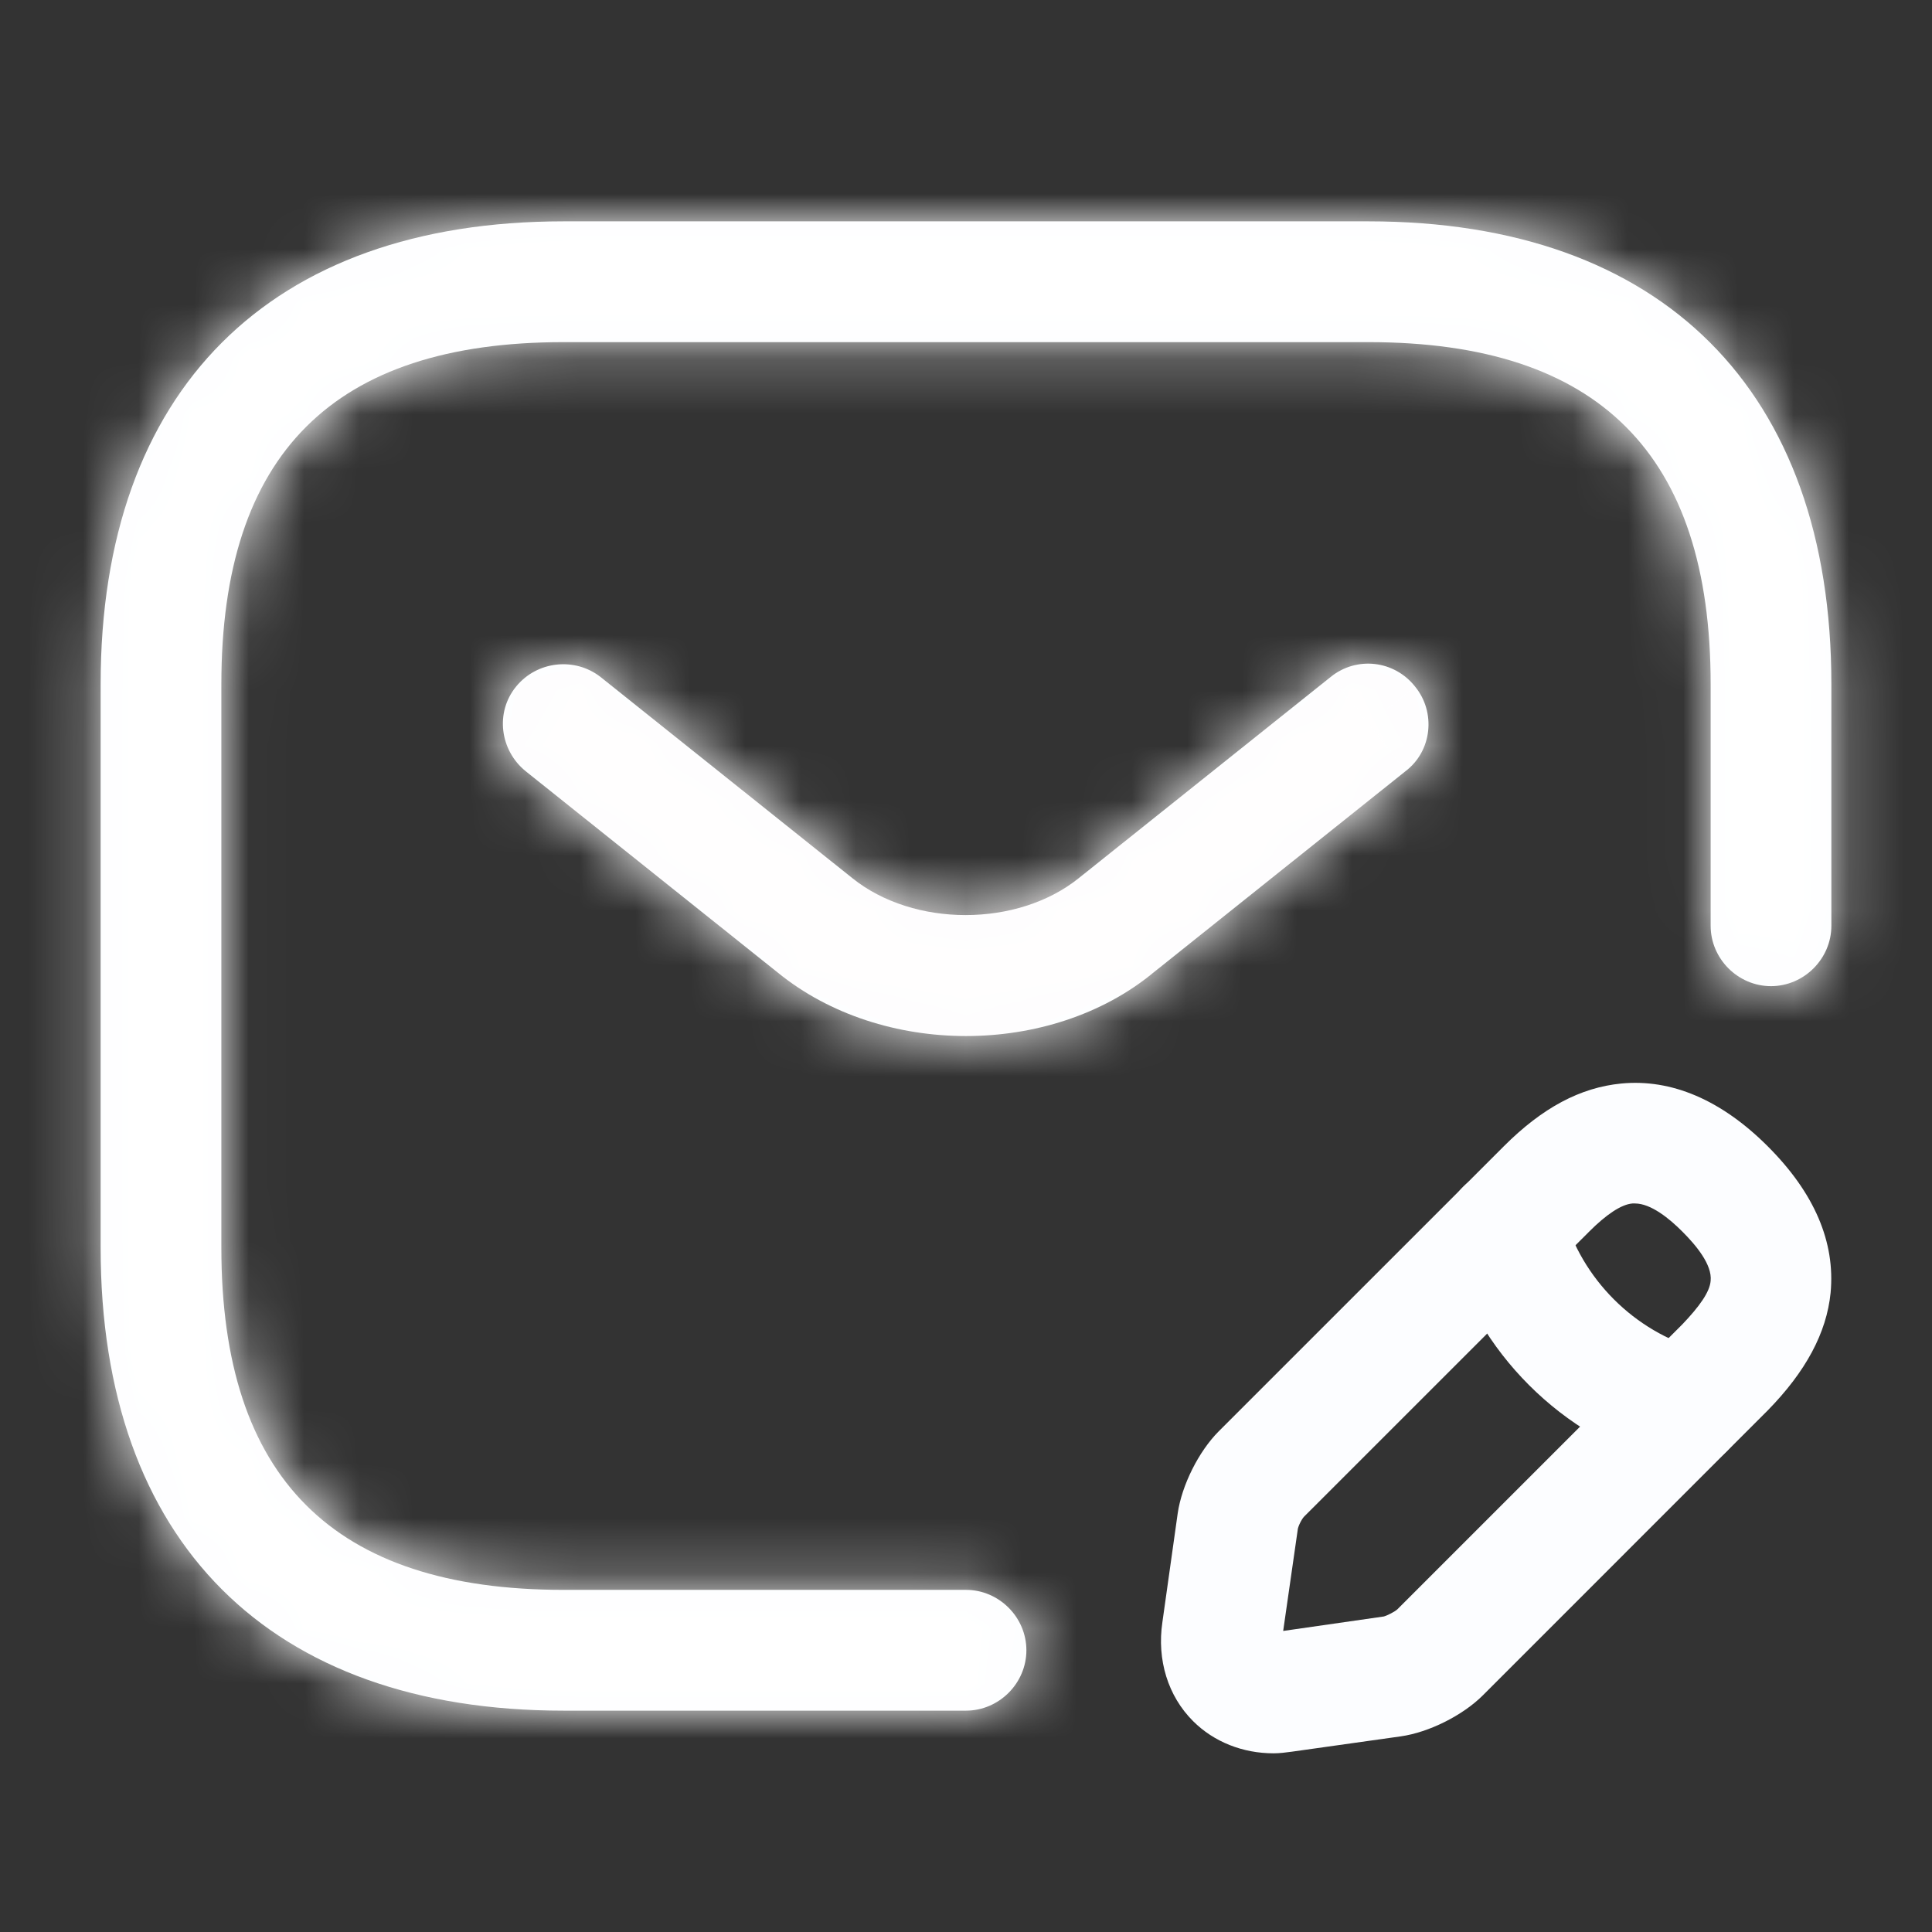 <?xml version="1.0" encoding="UTF-8"?> <svg xmlns="http://www.w3.org/2000/svg" width="35" height="35" viewBox="0 0 35 35" fill="none"><rect x="0" y="0" width="35" height="35" fill="#333333" stroke="none"/><mask id="path-1-inside-1_19_16" fill="white"><path d="M17.5 30.99H10.208C4.885 30.99 1.823 27.927 1.823 22.604V12.396C1.823 7.073 4.885 4.01 10.208 4.01H24.792C30.115 4.01 33.177 7.073 33.177 12.396V16.771C33.177 17.369 32.681 17.865 32.083 17.865C31.485 17.865 30.99 17.369 30.99 16.771V12.396C30.99 8.225 28.962 6.198 24.792 6.198H10.208C6.038 6.198 4.01 8.225 4.01 12.396V22.604C4.01 26.775 6.038 28.802 10.208 28.802H17.5C18.098 28.802 18.594 29.298 18.594 29.896C18.594 30.494 18.098 30.99 17.5 30.99Z"></path></mask><path d="M17.5 30.99H10.208C4.885 30.99 1.823 27.927 1.823 22.604V12.396C1.823 7.073 4.885 4.01 10.208 4.01H24.792C30.115 4.01 33.177 7.073 33.177 12.396V16.771C33.177 17.369 32.681 17.865 32.083 17.865C31.485 17.865 30.99 17.369 30.99 16.771V12.396C30.99 8.225 28.962 6.198 24.792 6.198H10.208C6.038 6.198 4.01 8.225 4.01 12.396V22.604C4.01 26.775 6.038 28.802 10.208 28.802H17.5C18.098 28.802 18.594 29.298 18.594 29.896C18.594 30.494 18.098 30.99 17.5 30.99Z" fill="#FCFDFF"></path><path d="M17.5 26.99H10.208V34.99H17.5V26.99ZM10.208 26.99C8.306 26.99 7.34 26.456 6.848 25.965C6.356 25.473 5.823 24.506 5.823 22.604H-2.177C-2.177 26.025 -1.179 29.251 1.191 31.621C3.562 33.992 6.788 34.99 10.208 34.99V26.99ZM5.823 22.604V12.396H-2.177V22.604H5.823ZM5.823 12.396C5.823 10.494 6.356 9.527 6.848 9.035C7.34 8.544 8.306 8.01 10.208 8.01V0.01C6.788 0.01 3.562 1.008 1.191 3.379C-1.179 5.749 -2.177 8.975 -2.177 12.396H5.823ZM10.208 8.01H24.792V0.01H10.208V8.01ZM24.792 8.01C26.694 8.01 27.66 8.544 28.152 9.035C28.644 9.527 29.177 10.494 29.177 12.396H37.177C37.177 8.975 36.179 5.749 33.809 3.379C31.439 1.008 28.212 0.01 24.792 0.01V8.01ZM29.177 12.396V16.771H37.177V12.396H29.177ZM29.177 16.771C29.177 15.16 30.472 13.865 32.083 13.865V21.865C34.89 21.865 37.177 19.578 37.177 16.771H29.177ZM32.083 13.865C33.695 13.865 34.99 15.16 34.99 16.771H26.99C26.99 19.578 29.276 21.865 32.083 21.865V13.865ZM34.99 16.771V12.396H26.99V16.771H34.99ZM34.99 12.396C34.99 9.723 34.34 6.961 32.283 4.904C30.226 2.847 27.465 2.198 24.792 2.198V10.198C25.524 10.198 25.993 10.289 26.271 10.38C26.528 10.464 26.609 10.544 26.626 10.561C26.644 10.579 26.723 10.659 26.808 10.917C26.899 11.195 26.99 11.664 26.99 12.396H34.99ZM24.792 2.198H10.208V10.198H24.792V2.198ZM10.208 2.198C7.535 2.198 4.774 2.847 2.717 4.904C0.66 6.961 0.01 9.723 0.01 12.396H8.01C8.01 11.664 8.101 11.195 8.192 10.917C8.277 10.659 8.356 10.579 8.374 10.561C8.391 10.544 8.472 10.464 8.729 10.38C9.007 10.289 9.476 10.198 10.208 10.198V2.198ZM0.01 12.396V22.604H8.01V12.396H0.01ZM0.01 22.604C0.01 25.277 0.66 28.039 2.717 30.096C4.774 32.153 7.535 32.802 10.208 32.802V24.802C9.476 24.802 9.007 24.712 8.729 24.62C8.472 24.536 8.391 24.456 8.374 24.439C8.356 24.421 8.277 24.34 8.192 24.083C8.101 23.805 8.01 23.336 8.01 22.604H0.01ZM10.208 32.802H17.5V24.802H10.208V32.802ZM17.5 32.802C15.889 32.802 14.594 31.507 14.594 29.896H22.594C22.594 27.089 20.307 24.802 17.5 24.802V32.802ZM14.594 29.896C14.594 28.285 15.889 26.99 17.5 26.99V34.99C20.307 34.99 22.594 32.703 22.594 29.896H14.594Z" fill="white" mask="url(#path-1-inside-1_19_16)"></path><mask id="path-3-inside-2_19_16" fill="white"><path d="M17.5 18.769C16.275 18.769 15.035 18.39 14.087 17.617L9.523 13.971C9.056 13.592 8.968 12.906 9.348 12.44C9.727 11.973 10.412 11.9 10.879 12.264L15.443 15.91C16.552 16.8 18.433 16.8 19.541 15.91L24.106 12.264C24.573 11.885 25.258 11.958 25.637 12.44C26.016 12.906 25.943 13.606 25.462 13.971L20.898 17.617C19.964 18.39 18.725 18.769 17.5 18.769Z"></path></mask><path d="M17.5 18.769C16.275 18.769 15.035 18.39 14.087 17.617L9.523 13.971C9.056 13.592 8.968 12.906 9.348 12.44C9.727 11.973 10.412 11.9 10.879 12.264L15.443 15.91C16.552 16.8 18.433 16.8 19.541 15.91L24.106 12.264C24.573 11.885 25.258 11.958 25.637 12.44C26.016 12.906 25.943 13.606 25.462 13.971L20.898 17.617C19.964 18.39 18.725 18.769 17.5 18.769Z" fill="#FCFDFF"></path><path d="M14.087 17.617L15.983 15.292L15.971 15.282L15.959 15.273L14.087 17.617ZM9.523 13.971L7.631 16.299L7.641 16.307L7.65 16.315L9.523 13.971ZM10.879 12.264L12.751 9.92L12.739 9.91L12.726 9.9L10.879 12.264ZM15.443 15.91L17.321 13.571L17.316 13.566L15.443 15.91ZM19.541 15.91L17.669 13.566L17.663 13.571L19.541 15.91ZM24.106 12.264L25.978 14.609L25.988 14.601L25.998 14.593L24.106 12.264ZM25.637 12.44L23.281 14.296L23.295 14.314L23.309 14.331L25.637 12.44ZM25.462 13.971L23.651 11.579L23.62 11.603L23.59 11.627L25.462 13.971ZM20.898 17.617L19.025 15.273L19.005 15.289L18.984 15.306L20.898 17.617ZM17.5 15.769C16.86 15.769 16.319 15.566 15.983 15.292L12.191 19.942C13.751 21.213 15.689 21.769 17.5 21.769V15.769ZM15.959 15.273L11.395 11.627L7.65 16.315L12.215 19.961L15.959 15.273ZM11.414 11.642C12.168 12.255 12.394 13.448 11.676 14.331L7.019 10.548C5.543 12.365 5.944 14.928 7.631 16.299L11.414 11.642ZM11.676 14.331C11.02 15.139 9.848 15.266 9.032 14.629L12.726 9.9C10.977 8.534 8.434 8.807 7.019 10.548L11.676 14.331ZM9.007 14.609L13.571 18.255L17.316 13.566L12.751 9.92L9.007 14.609ZM13.566 18.25C14.748 19.199 16.195 19.578 17.492 19.578C18.789 19.578 20.237 19.199 21.419 18.25L17.663 13.571C17.708 13.535 17.721 13.539 17.68 13.552C17.639 13.565 17.573 13.578 17.492 13.578C17.411 13.578 17.346 13.565 17.305 13.552C17.264 13.539 17.277 13.535 17.321 13.571L13.566 18.25ZM21.414 18.255L25.978 14.609L22.234 9.92L17.669 13.566L21.414 18.255ZM25.998 14.593C25.161 15.273 23.935 15.127 23.281 14.296L27.994 10.583C26.581 8.79 23.984 8.498 22.214 9.936L25.998 14.593ZM23.309 14.331C22.652 13.523 22.736 12.272 23.651 11.579L27.274 16.362C29.151 14.94 29.38 12.289 27.965 10.548L23.309 14.331ZM23.59 11.627L19.025 15.273L22.77 19.961L27.334 16.315L23.59 11.627ZM18.984 15.306C18.674 15.563 18.145 15.769 17.5 15.769V21.769C19.305 21.769 21.255 21.216 22.811 19.927L18.984 15.306Z" fill="#FFFEFE" mask="url(#path-3-inside-2_19_16)"></path><path d="M23.071 31.763C22.517 31.763 21.992 31.558 21.613 31.179C21.16 30.727 20.956 30.071 21.058 29.386L21.335 27.417C21.409 26.906 21.715 26.294 22.079 25.929L27.242 20.767C27.942 20.067 28.627 19.702 29.371 19.629C30.275 19.542 31.179 19.921 32.025 20.767C32.871 21.613 33.25 22.502 33.163 23.421C33.09 24.15 32.71 24.85 32.025 25.55L26.863 30.713C26.498 31.077 25.885 31.384 25.375 31.456L23.406 31.733C23.29 31.748 23.188 31.763 23.071 31.763ZM29.619 21.802C29.604 21.802 29.59 21.802 29.575 21.802C29.371 21.817 29.094 22.006 28.788 22.313L23.625 27.475C23.581 27.519 23.508 27.665 23.508 27.723L23.246 29.546L25.069 29.284C25.127 29.269 25.273 29.196 25.317 29.152L30.479 23.99C30.785 23.669 30.975 23.406 30.99 23.202C31.019 22.911 30.727 22.561 30.479 22.313C30.246 22.079 29.91 21.802 29.619 21.802Z" fill="#FCFDFF"></path><path d="M30.509 26.614C30.406 26.614 30.304 26.6 30.217 26.571C28.292 26.031 26.761 24.5 26.221 22.575C26.061 21.991 26.396 21.394 26.979 21.219C27.563 21.058 28.16 21.394 28.321 21.977C28.656 23.173 29.604 24.121 30.8 24.456C31.384 24.616 31.719 25.229 31.558 25.812C31.427 26.294 30.99 26.614 30.509 26.614Z" fill="#FCFDFF"></path></svg> 